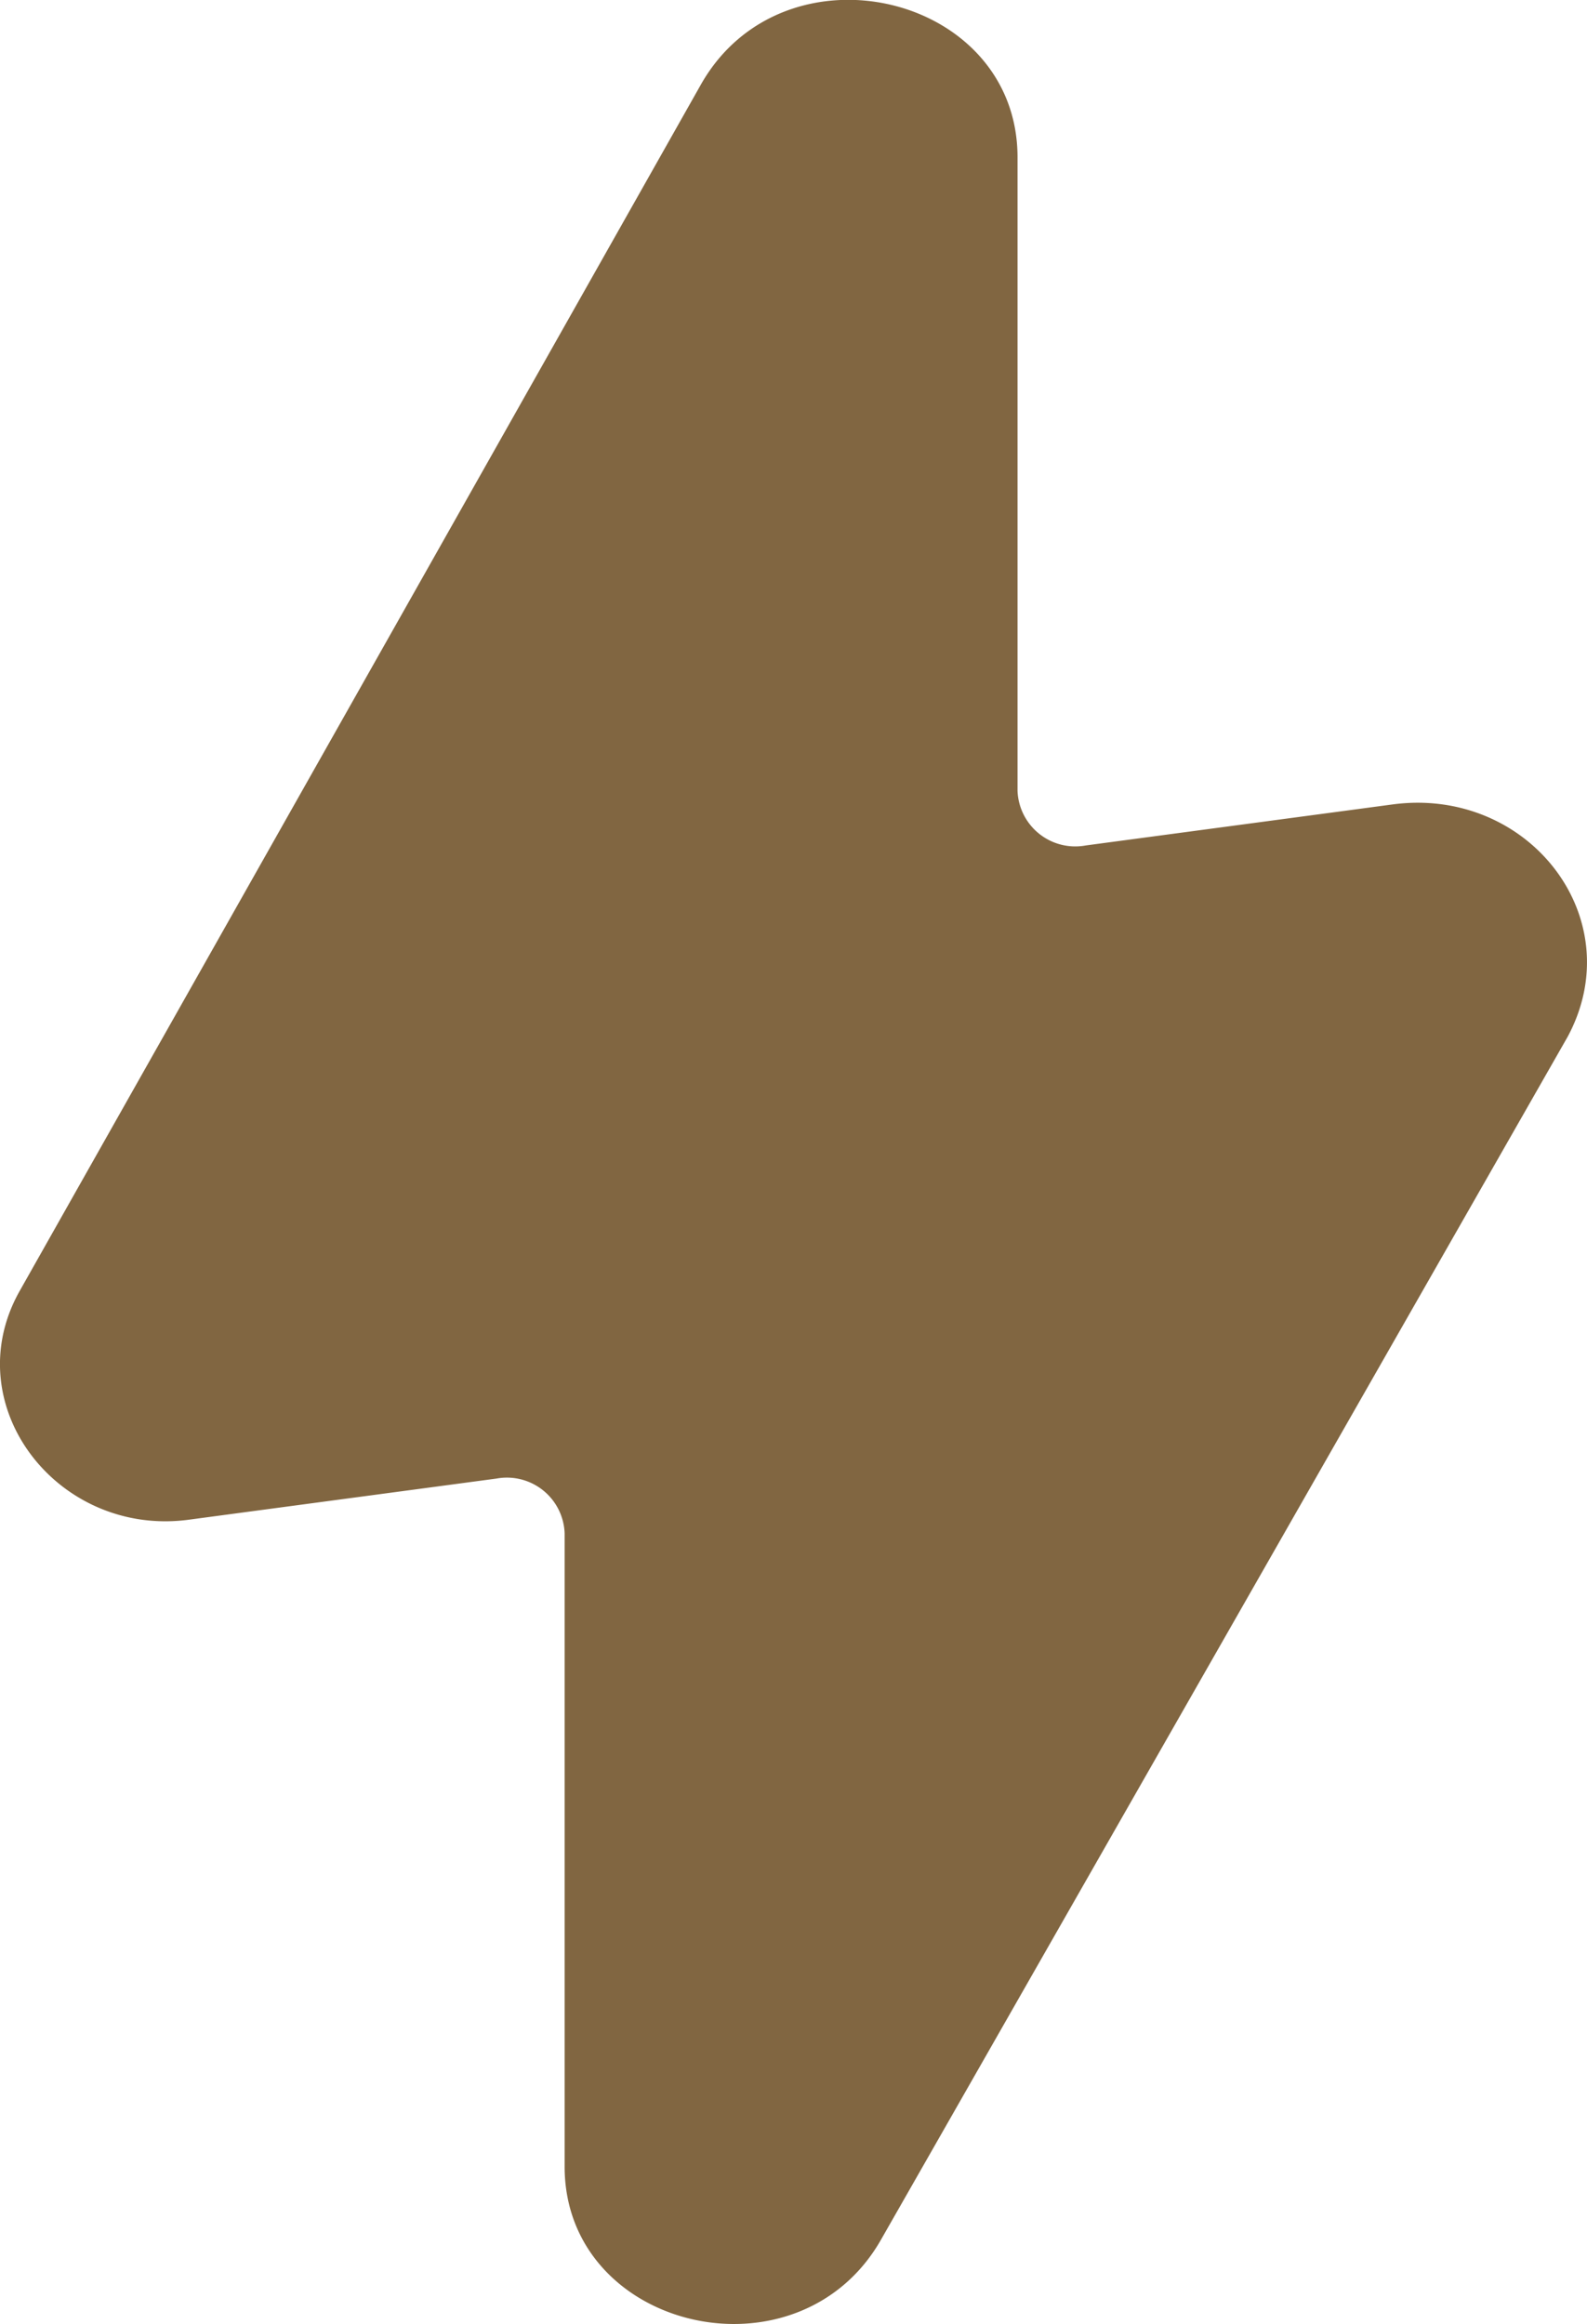 <svg xmlns="http://www.w3.org/2000/svg" width="40.969" height="60" viewBox="0 0 40.969 60">
    <g id="Group_60" data-name="Group 60" transform="translate(-1021.222 -106.945)">
        <path id="Path_45" data-name="Path 45"
            d="M1047.347,152.106l-7.92,1.059a1.491,1.491,0,0,1-1.76-1.411V135.4c0-4.234-6.034-5.646-8.172-1.882l-17.6,31.169c-1.634,2.94,1.006,6.351,4.4,5.881l7.92-1.059a1.491,1.491,0,0,1,1.76,1.411v16.349c0,4.234,6.034,5.646,8.171,1.882l17.725-31.052C1053.507,155.046,1050.867,151.635,1047.347,152.106Z"
            transform="translate(9.823 -24.394)" fill="#816641"></path>
    </g>
</svg>